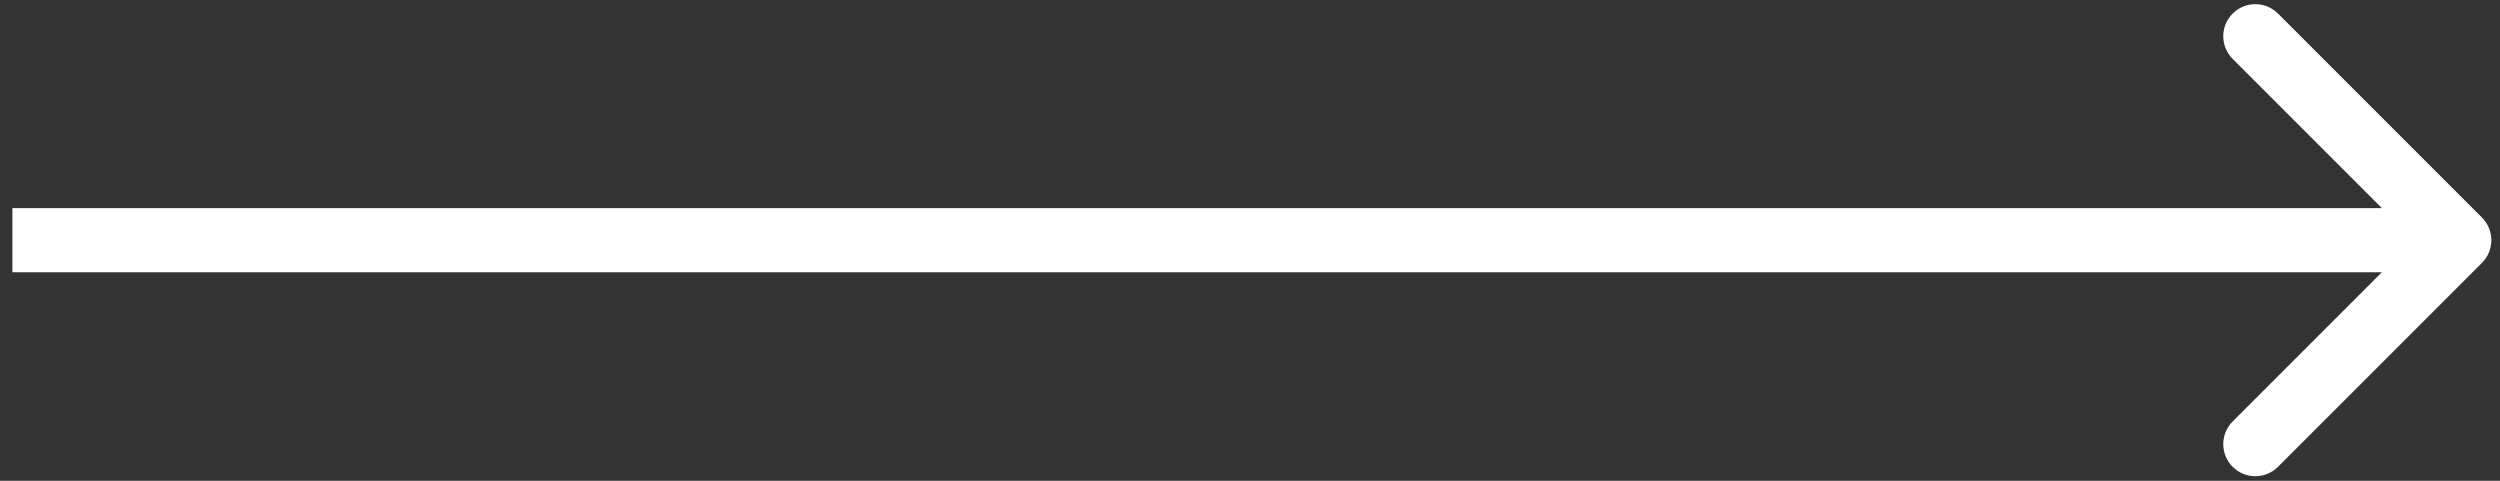 <svg xmlns="http://www.w3.org/2000/svg" width="78" height="15" viewBox="0 0 78 15" fill="none"><rect x="0" y="0" width="78" height="15" fill="#333333" stroke="none"/><path d="M77.437 8.201C77.827 7.81 77.827 7.177 77.437 6.787L71.073 0.423C70.682 0.032 70.049 0.032 69.659 0.423C69.268 0.813 69.268 1.446 69.659 1.837L75.315 7.494L69.659 13.15C69.268 13.541 69.268 14.174 69.659 14.565C70.049 14.955 70.682 14.955 71.073 14.565L77.437 8.201ZM0.387 8.494H76.73V6.494H0.387V8.494Z" fill="white"></path></svg>